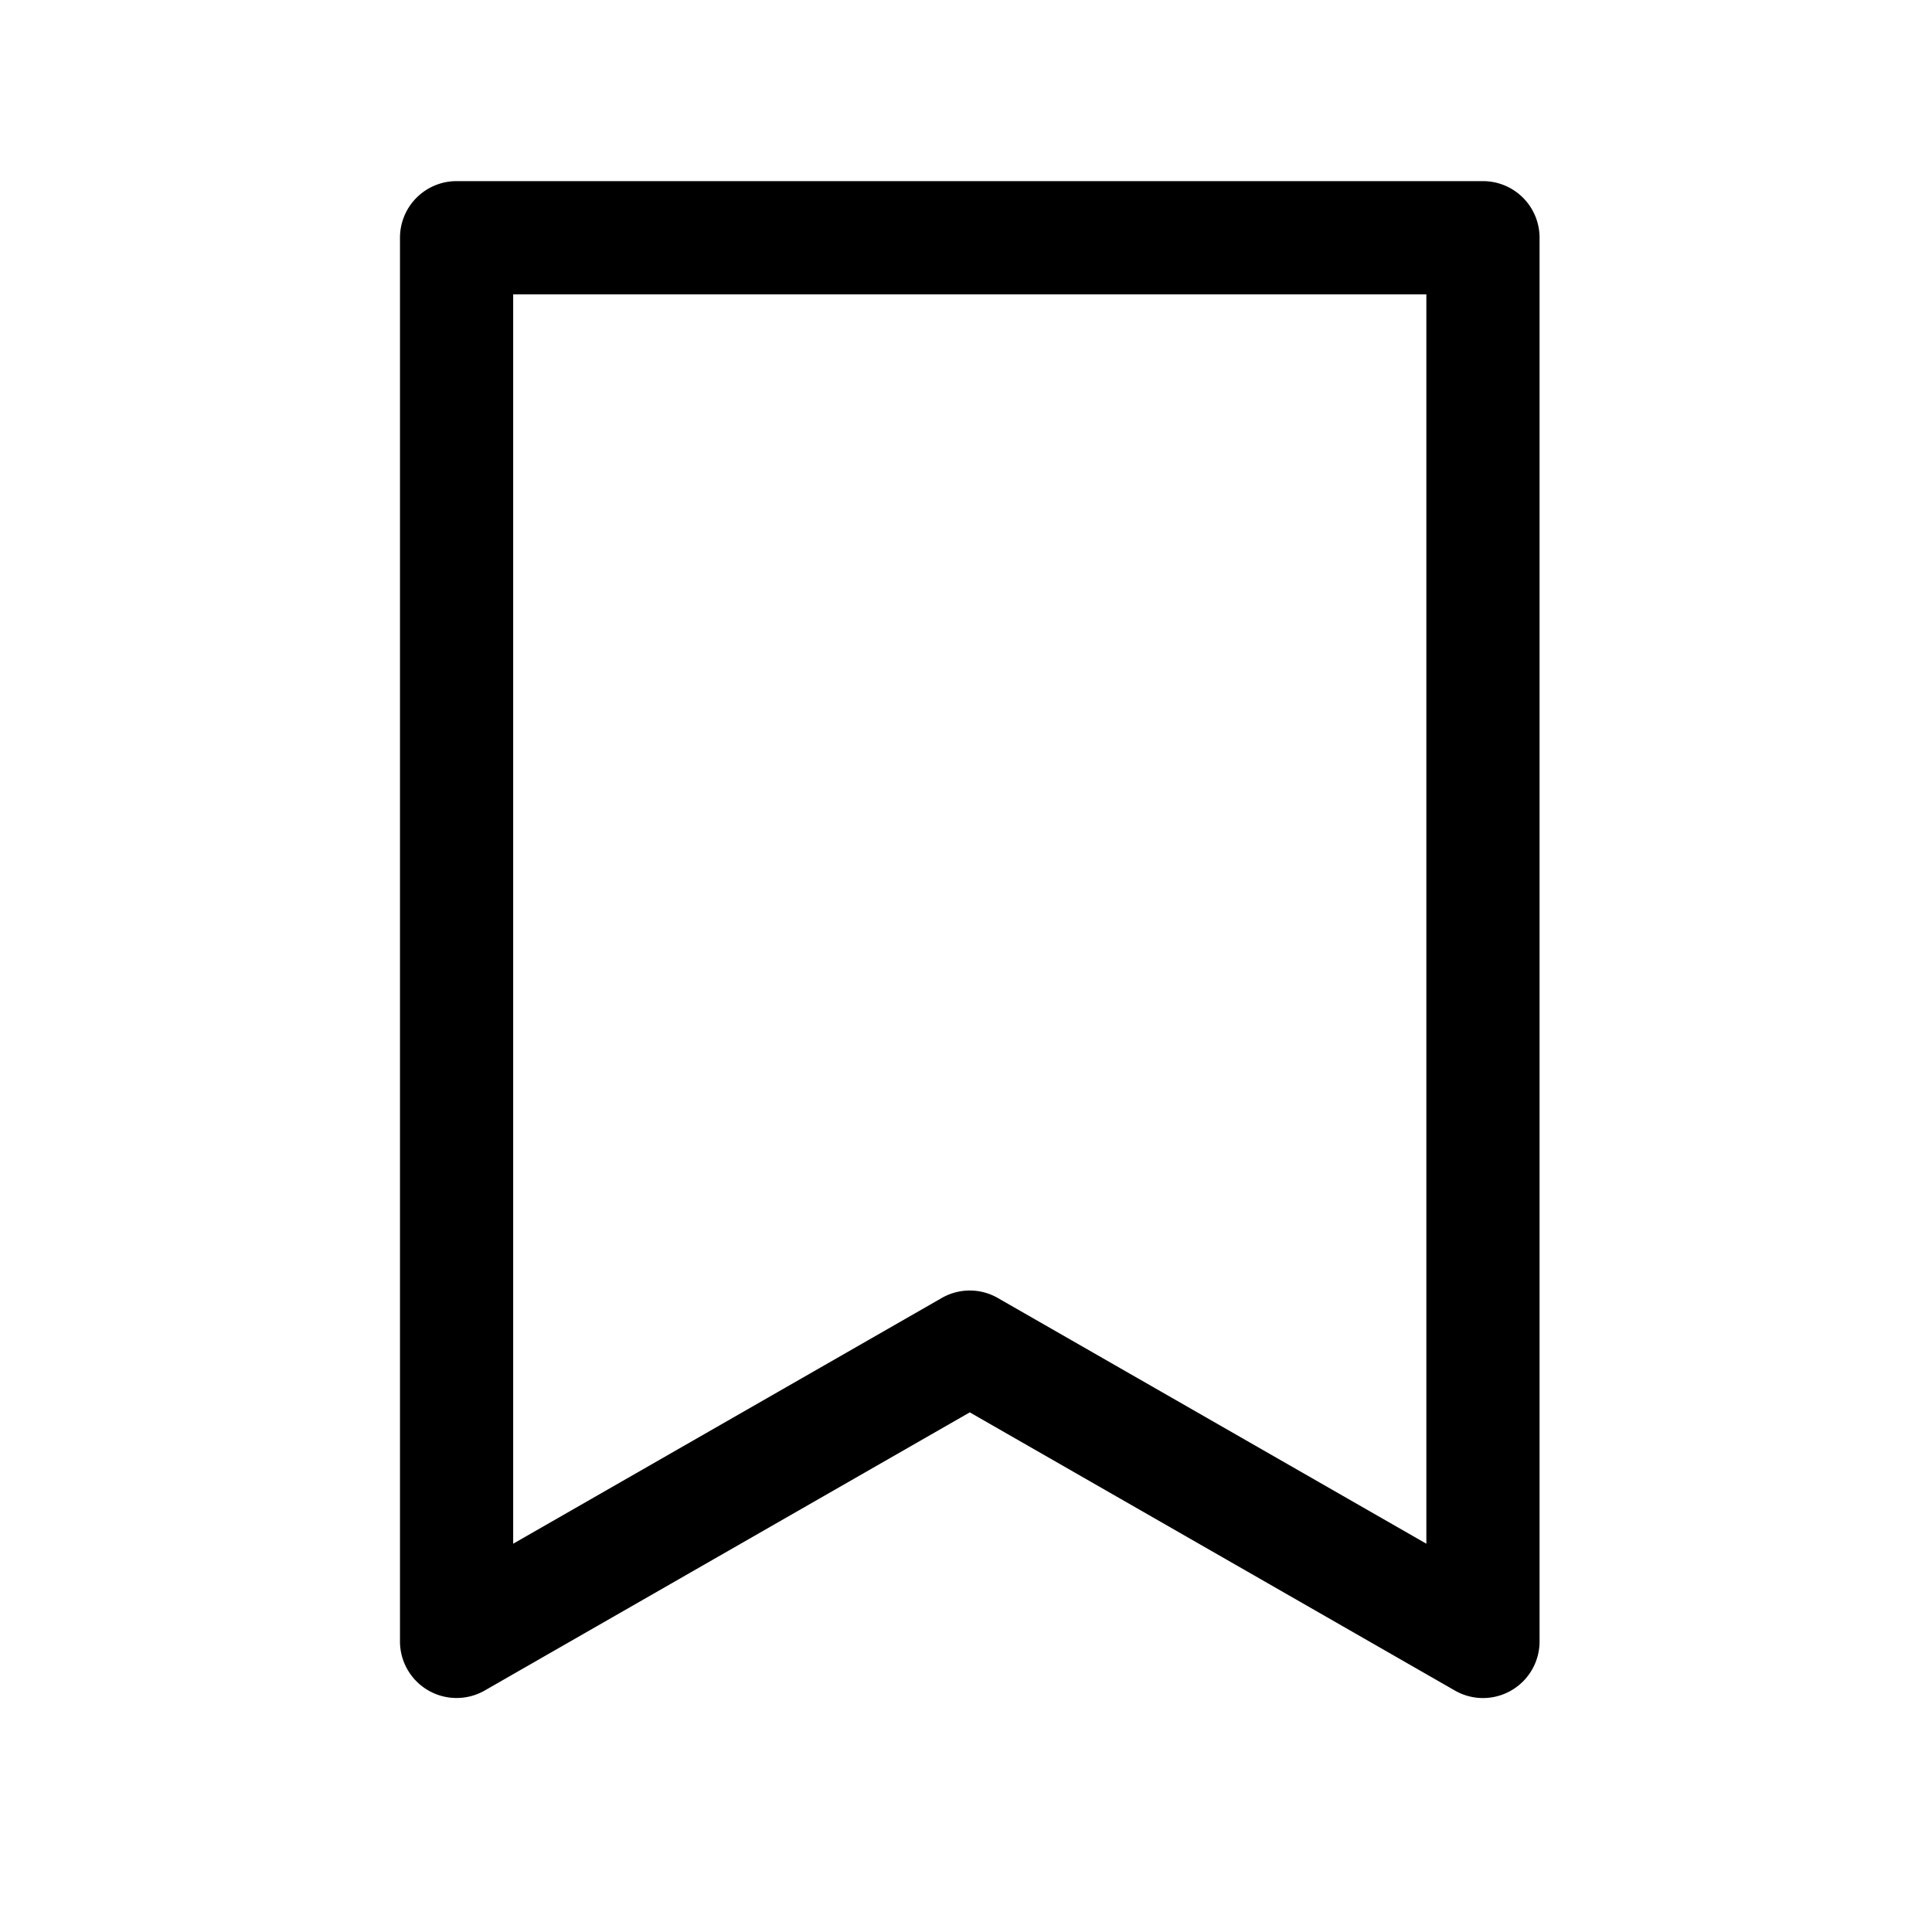 <svg viewBox="0 0 512 512" xmlns="http://www.w3.org/2000/svg">
  <path d="M393 450a14.92 14.92 0 0 1-7.46-2L257 374.29 128.46 448A15 15 0 0 1 106 435V63a15 15 0 0 1 15-15h272a15 15 0 0 1 15 15v372a15 15 0 0 1-15 15ZM257 342a14.92 14.92 0 0 1 7.46 2L378 409.1V78H136v331.1L249.54 344a14.92 14.92 0 0 1 7.46-2Z" data-name="1"/>
</svg>
